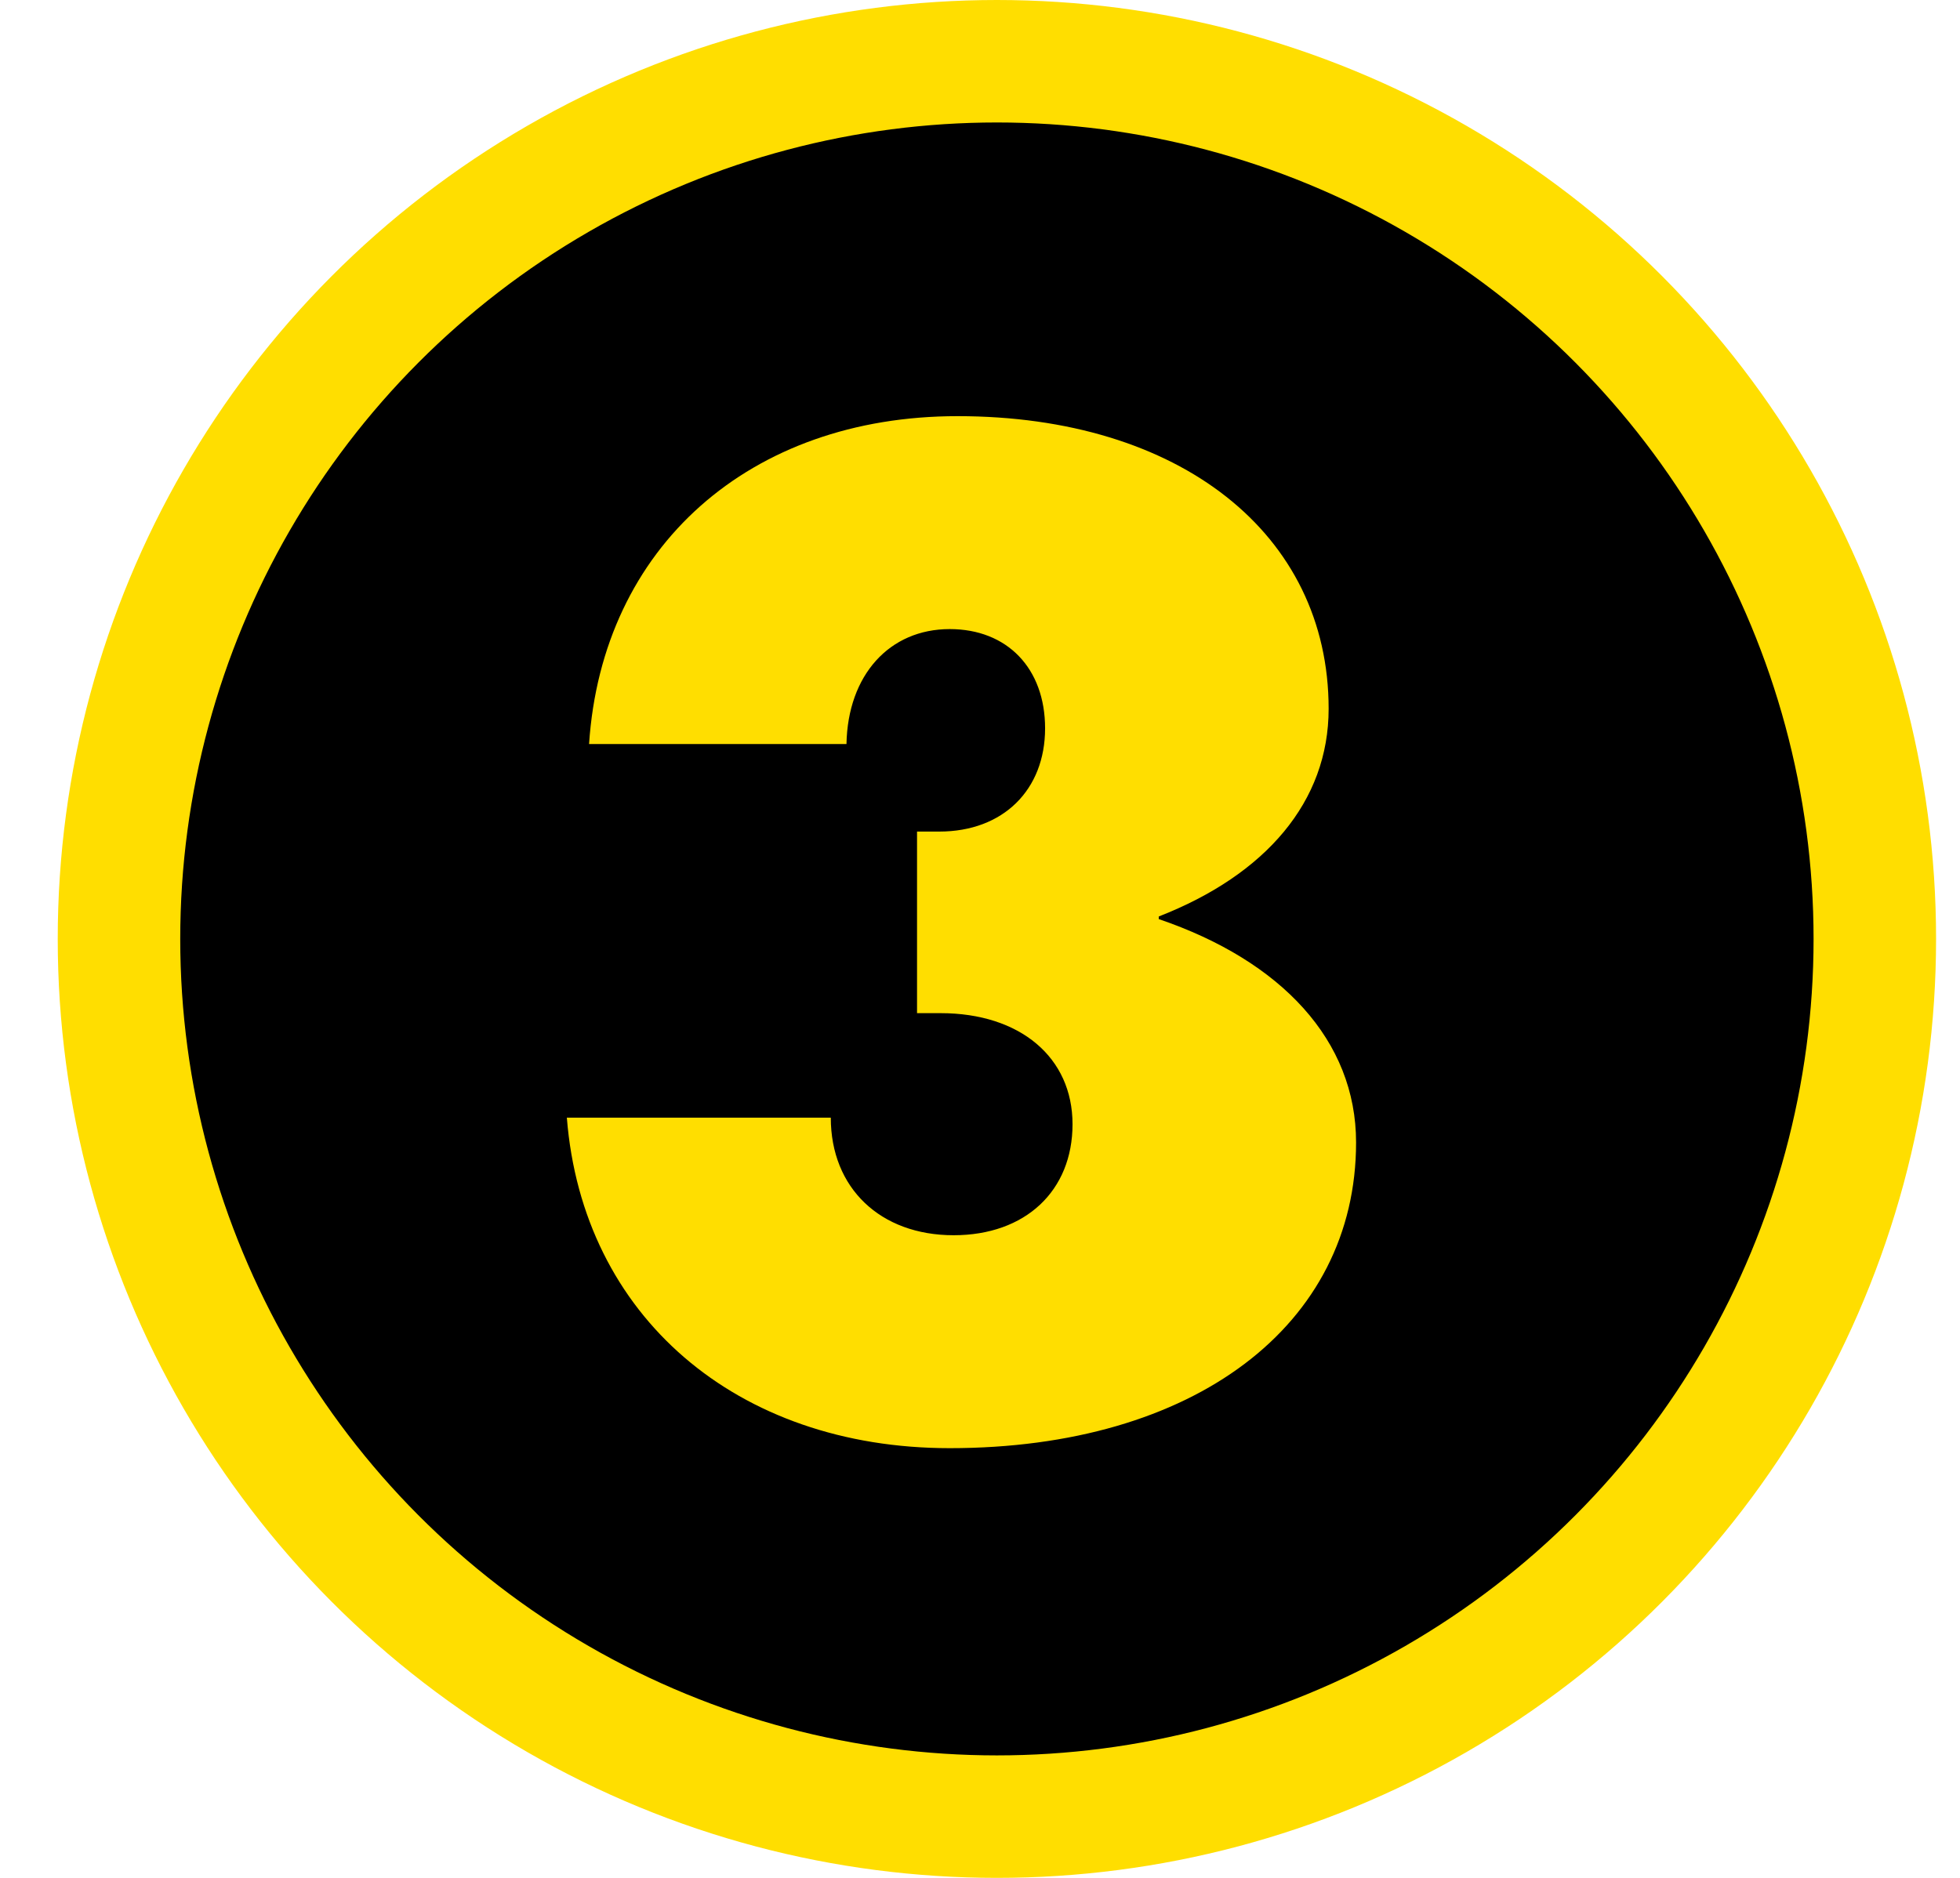 <svg width="48" height="46" viewBox="0 0 48 46" fill="none" xmlns="http://www.w3.org/2000/svg">
<circle cx="24.414" cy="23" r="21.5" fill="black" stroke="#FFDE00" stroke-width="3"/>
<path d="M28.378 22.514C31.386 23.538 33.21 25.49 33.21 27.986C33.21 32.466 29.242 35.474 23.258 35.474C18.042 35.474 14.266 32.242 13.882 27.378H20.346C20.346 29.106 21.562 30.258 23.354 30.258C25.114 30.258 26.266 29.17 26.266 27.538C26.266 25.906 24.986 24.818 23.034 24.818H22.458V20.37H23.002C24.57 20.37 25.594 19.346 25.594 17.842C25.594 16.37 24.666 15.41 23.258 15.41C21.786 15.41 20.762 16.53 20.73 18.226H14.426C14.746 13.394 18.362 10.194 23.45 10.194C28.89 10.194 32.538 13.074 32.538 17.362C32.538 19.634 31.002 21.426 28.378 22.45V22.514Z" fill="#FFDE00"/>
</svg>
